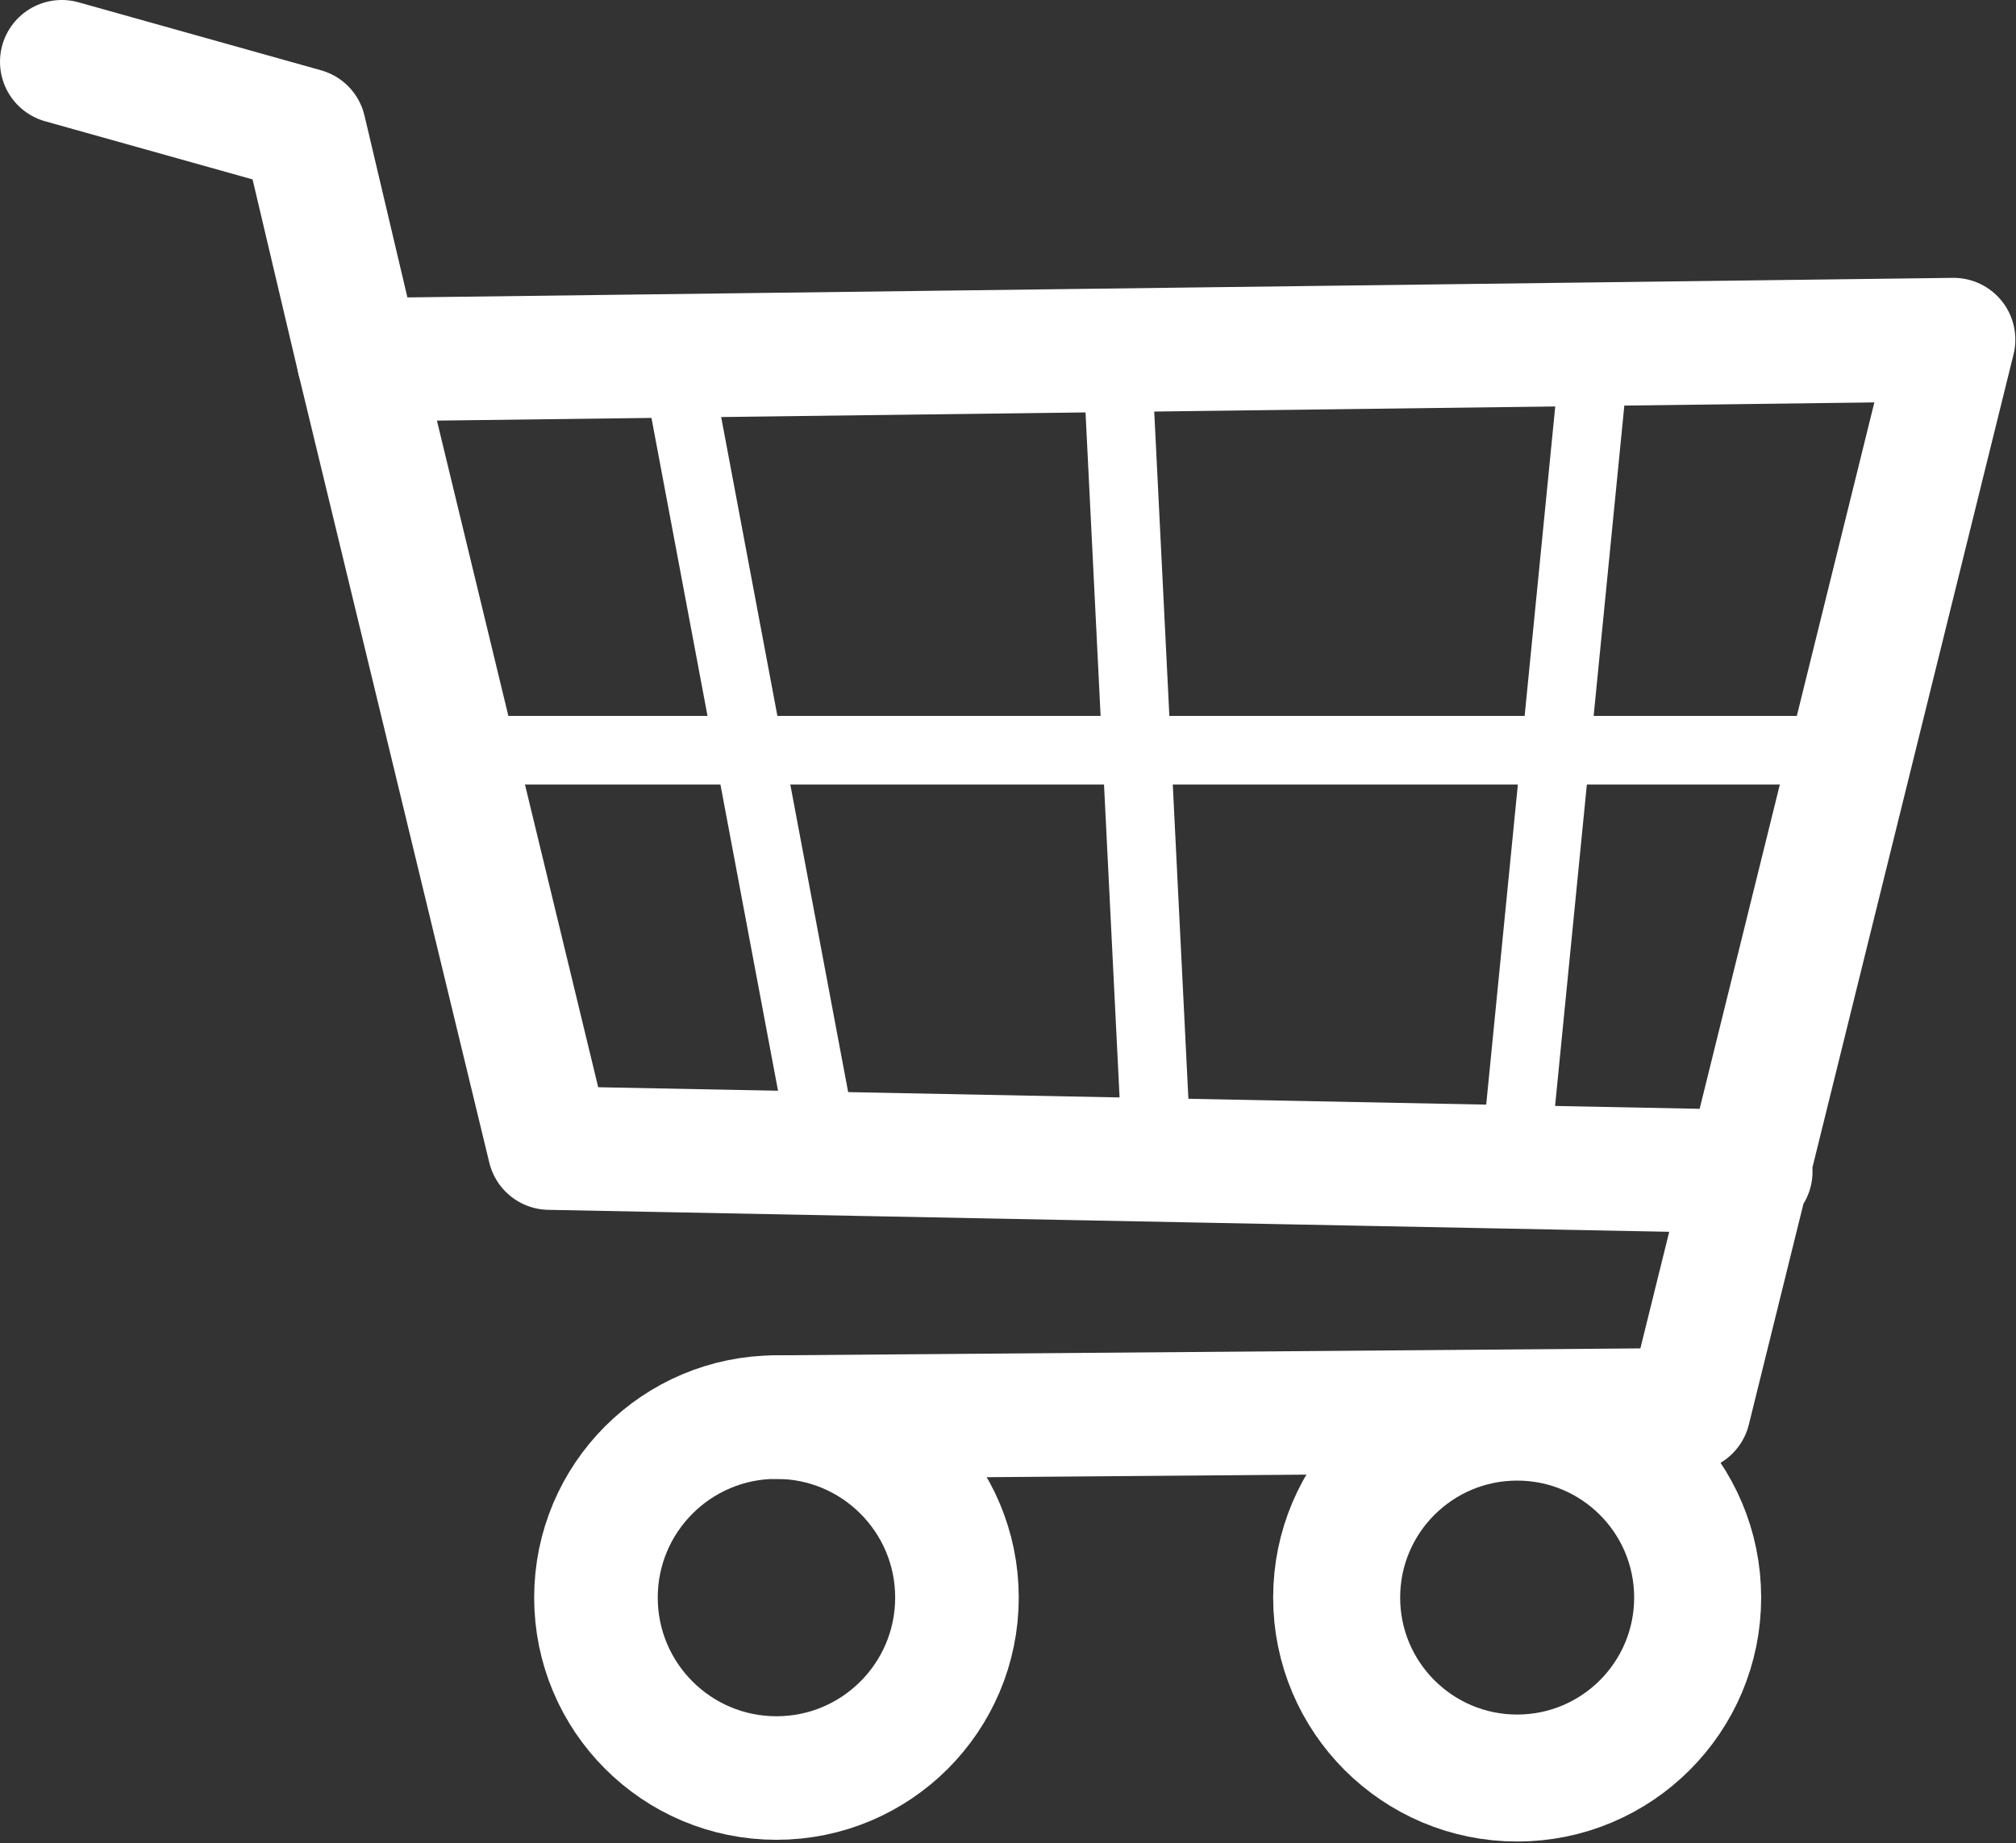 <svg clip-rule="evenodd" fill-rule="evenodd" stroke-linecap="round" stroke-linejoin="round" stroke-miterlimit="1.5" viewBox="0 0 783 716" xmlns="http://www.w3.org/2000/svg"><rect x="0" y="0" width="783" height="716" fill="#333333" stroke="none"/><g fill="none" stroke="#fff"><path d="m310.13 702.989 354.365-2.847 102.807-415.737-619.447 7.844 74.07 306.22 466.606 9.142" stroke-width="48" transform="translate(-8.56 -152.464)"/><path d="m64.235 134.63 94.207 26.415 21.087 89.37" stroke-width="48" transform="translate(-40.235 -110.63)"/><circle cx="301.571" cy="620.629" r="70.105" stroke-width="48"/><circle cx="589.252" cy="620.629" r="70.105" stroke-width="49.33"/><g stroke-width="26.67" transform="translate(-8.56 -152.464)"><path d="m270.908 292.249 57.047 303.326"/><path d="m442.507 292.249 15.071 303.326"/><path d="m627.796 292.249-29.984 303.326"/><path d="m192.367 443.912h533.647"/></g></g></svg>